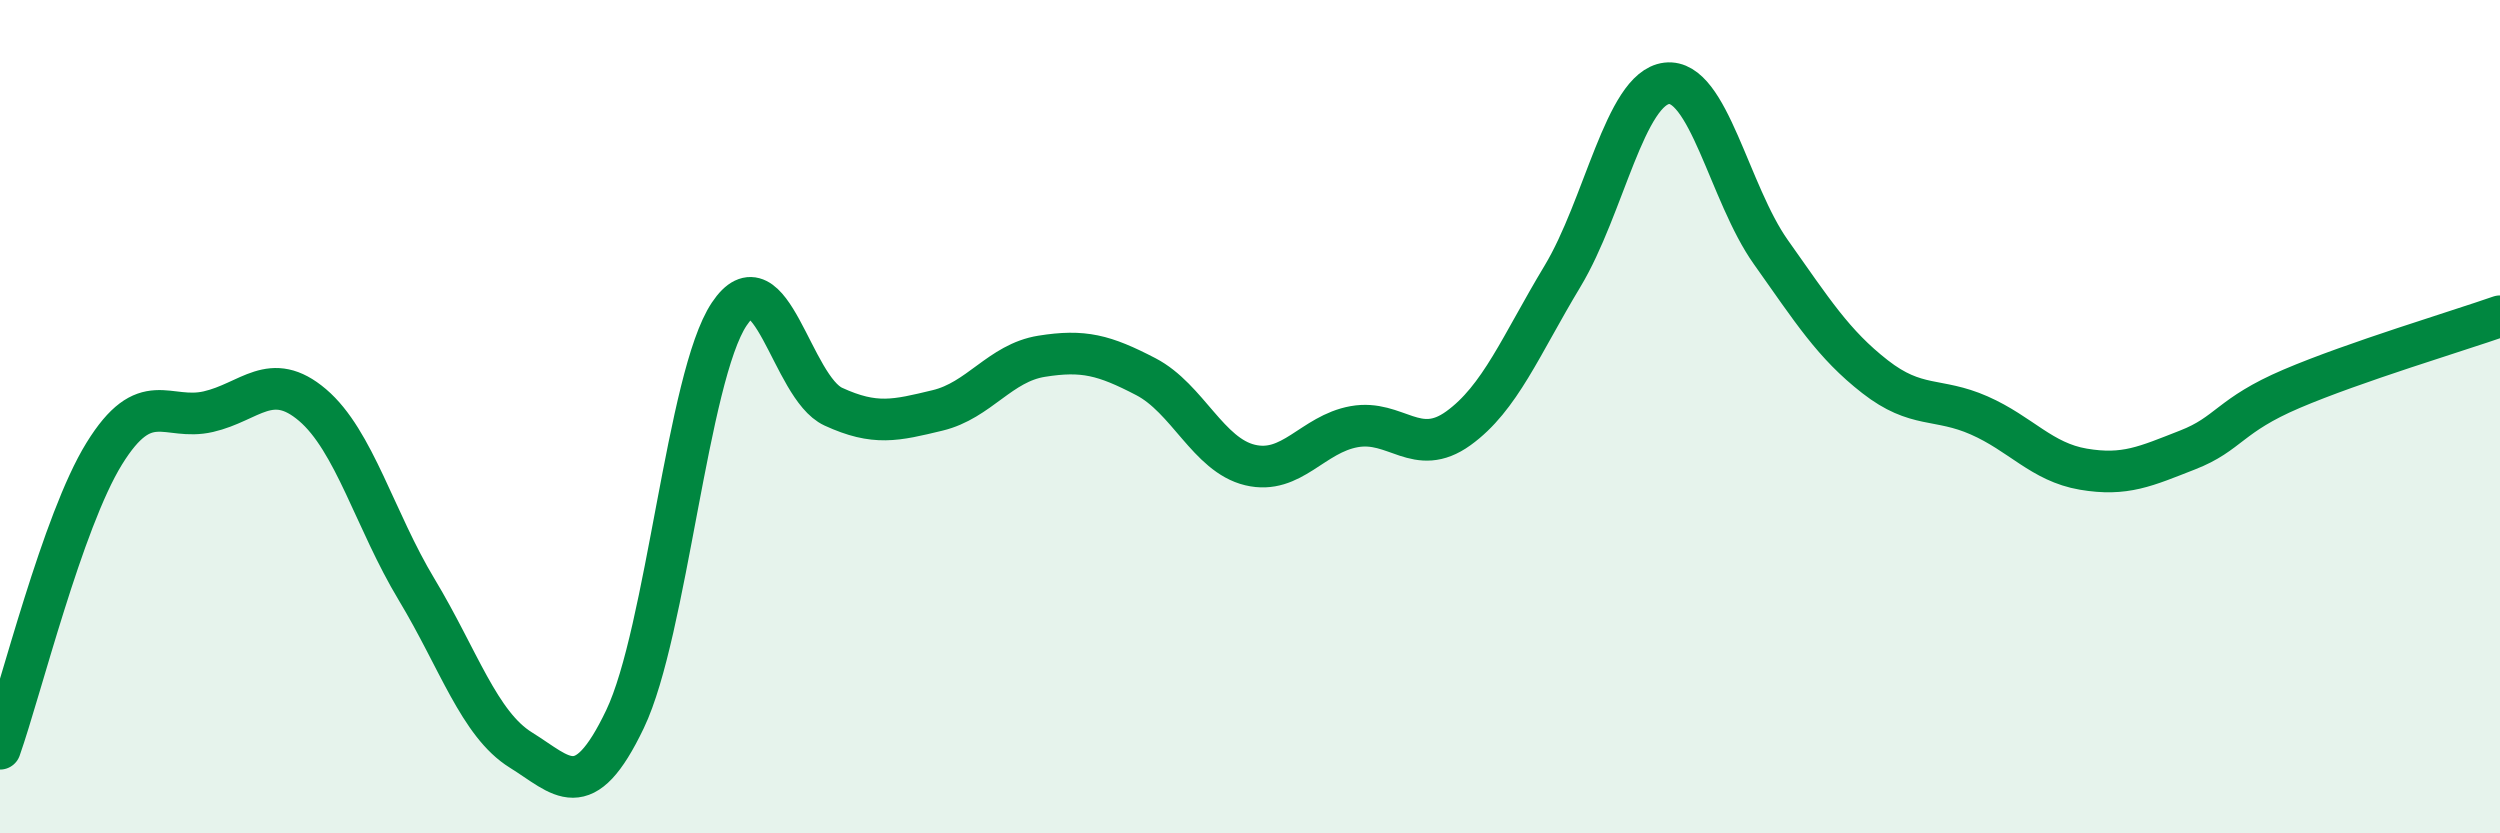 
    <svg width="60" height="20" viewBox="0 0 60 20" xmlns="http://www.w3.org/2000/svg">
      <path
        d="M 0,17.97 C 0.5,16.55 1.5,12.51 2.5,10.89 C 3.5,9.27 4,10.11 5,9.88 C 6,9.65 6.5,8.87 7.5,9.72 C 8.5,10.57 9,12.49 10,14.15 C 11,15.81 11.5,17.38 12.5,18 C 13.5,18.62 14,19.35 15,17.26 C 16,15.17 16.5,9.04 17.5,7.54 C 18.5,6.04 19,9.3 20,9.76 C 21,10.22 21.5,10.09 22.5,9.85 C 23.5,9.61 24,8.71 25,8.55 C 26,8.39 26.5,8.52 27.5,9.04 C 28.5,9.56 29,10.92 30,11.16 C 31,11.4 31.5,10.42 32.5,10.24 C 33.5,10.06 34,11 35,10.28 C 36,9.56 36.5,8.29 37.5,6.63 C 38.5,4.97 39,2.12 40,2 C 41,1.88 41.5,4.64 42.5,6.05 C 43.5,7.46 44,8.26 45,9.04 C 46,9.82 46.5,9.53 47.5,9.97 C 48.5,10.41 49,11.09 50,11.26 C 51,11.43 51.5,11.19 52.5,10.8 C 53.5,10.41 53.5,9.97 55,9.33 C 56.5,8.69 59,7.94 60,7.59L60 20L0 20Z"
        fill="#008740"
        opacity="0.1"
        stroke-linecap="round"
        stroke-linejoin="round"
      />
      <path
        d="M 0,17.97 C 0.5,16.55 1.5,12.51 2.5,10.89 C 3.5,9.27 4,10.11 5,9.88 C 6,9.65 6.5,8.87 7.5,9.72 C 8.5,10.57 9,12.49 10,14.15 C 11,15.81 11.5,17.38 12.5,18 C 13.5,18.62 14,19.35 15,17.26 C 16,15.17 16.5,9.04 17.5,7.54 C 18.5,6.04 19,9.3 20,9.76 C 21,10.22 21.5,10.09 22.5,9.85 C 23.5,9.61 24,8.71 25,8.55 C 26,8.39 26.5,8.52 27.5,9.04 C 28.5,9.56 29,10.92 30,11.16 C 31,11.4 31.5,10.42 32.5,10.24 C 33.5,10.06 34,11 35,10.28 C 36,9.56 36.5,8.29 37.5,6.63 C 38.5,4.97 39,2.12 40,2 C 41,1.88 41.5,4.64 42.5,6.05 C 43.5,7.46 44,8.26 45,9.04 C 46,9.82 46.5,9.53 47.5,9.97 C 48.5,10.41 49,11.09 50,11.26 C 51,11.43 51.5,11.19 52.5,10.8 C 53.5,10.41 53.5,9.97 55,9.33 C 56.5,8.69 59,7.94 60,7.59"
        stroke="#008740"
        stroke-width="1"
        fill="none"
        stroke-linecap="round"
        stroke-linejoin="round"
      />
    </svg>
  